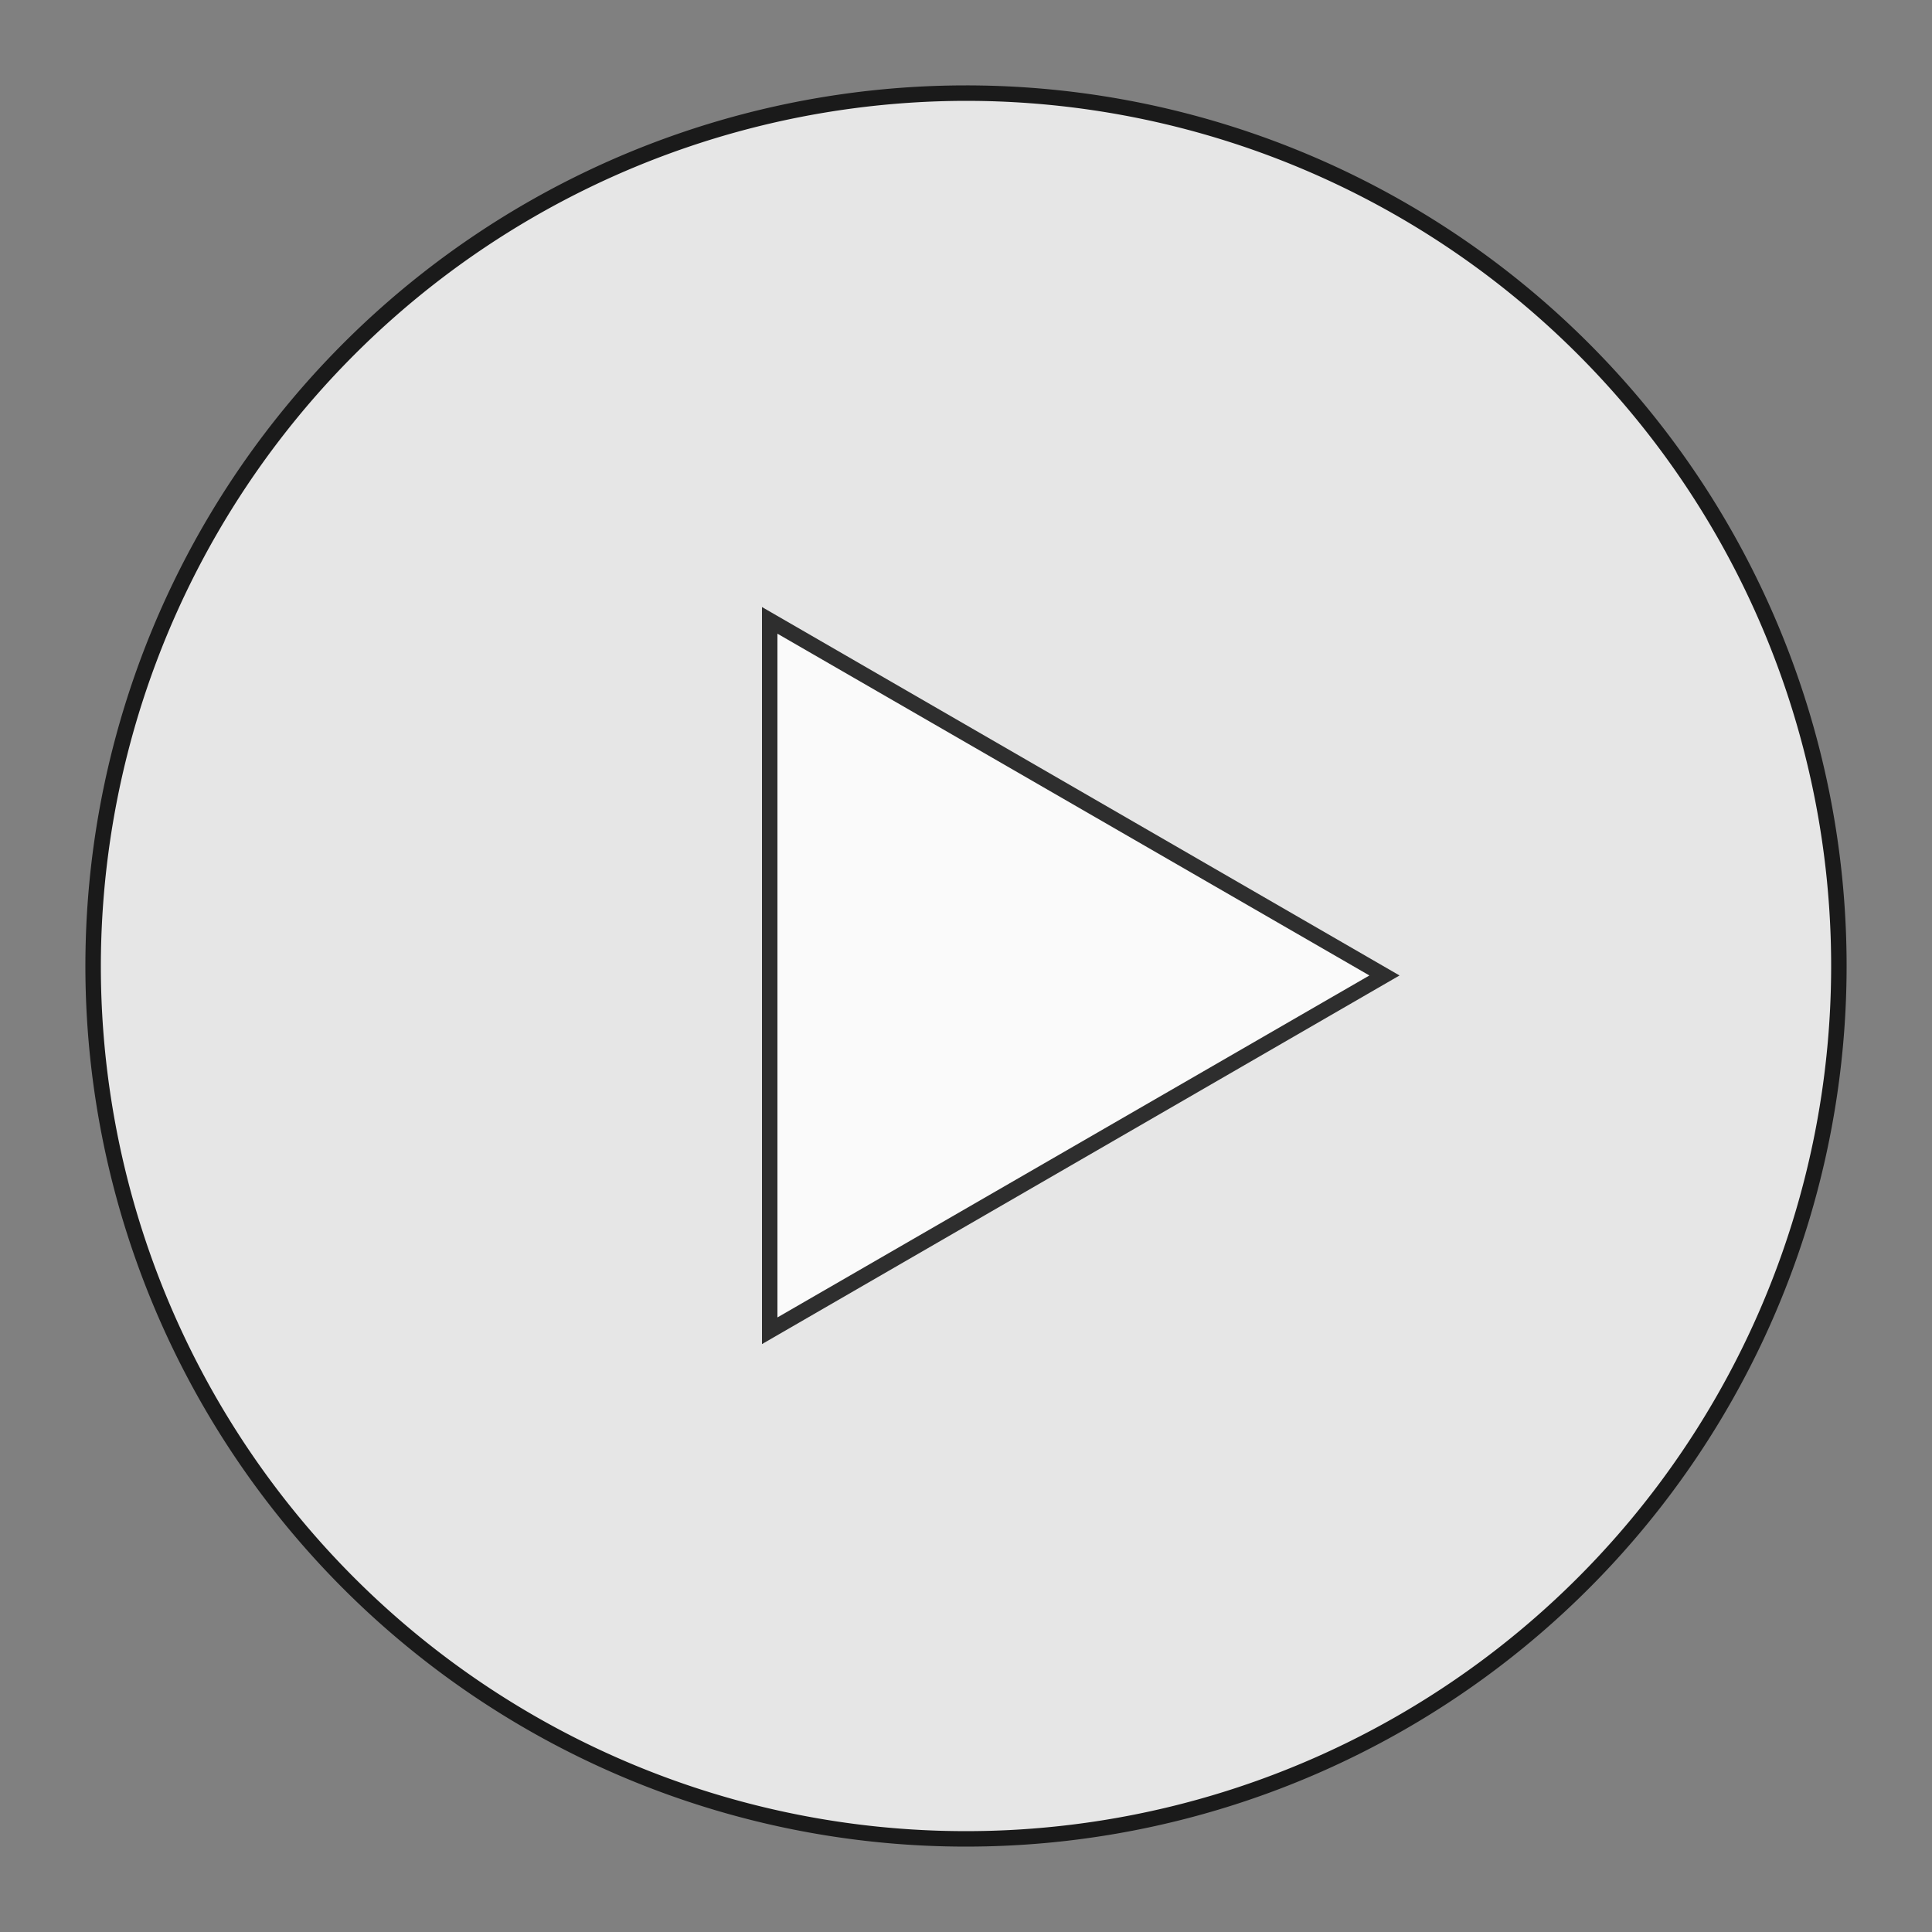 <svg id="Livello_1" data-name="Livello 1" xmlns="http://www.w3.org/2000/svg" viewBox="0 0 100 100"><rect x="0" y="0" width="100" height="100" fill="#808080" stroke="none"/><defs><style>.cls-1{opacity:0.8;}.cls-2{fill:#fff;}</style></defs><g class="cls-1"><path class="cls-2" d="M50,95.18A45.18,45.18,0,1,1,95.18,50,45.23,45.23,0,0,1,50,95.18Z"/><path d="M50,5.22A44.78,44.78,0,1,1,5.22,50,44.83,44.83,0,0,1,50,5.22m0-.8A45.58,45.58,0,1,0,95.58,50,45.57,45.57,0,0,0,50,4.42Z"/></g><g class="cls-1"><polygon class="cls-2" points="39.84 32.11 71.68 50.49 39.84 68.88 39.84 32.11"/><path d="M40.24,32.8,70.88,50.49,40.24,68.19V32.8m-.8-1.38V69.57l33-19.08-33-19.07Z"/></g></svg>